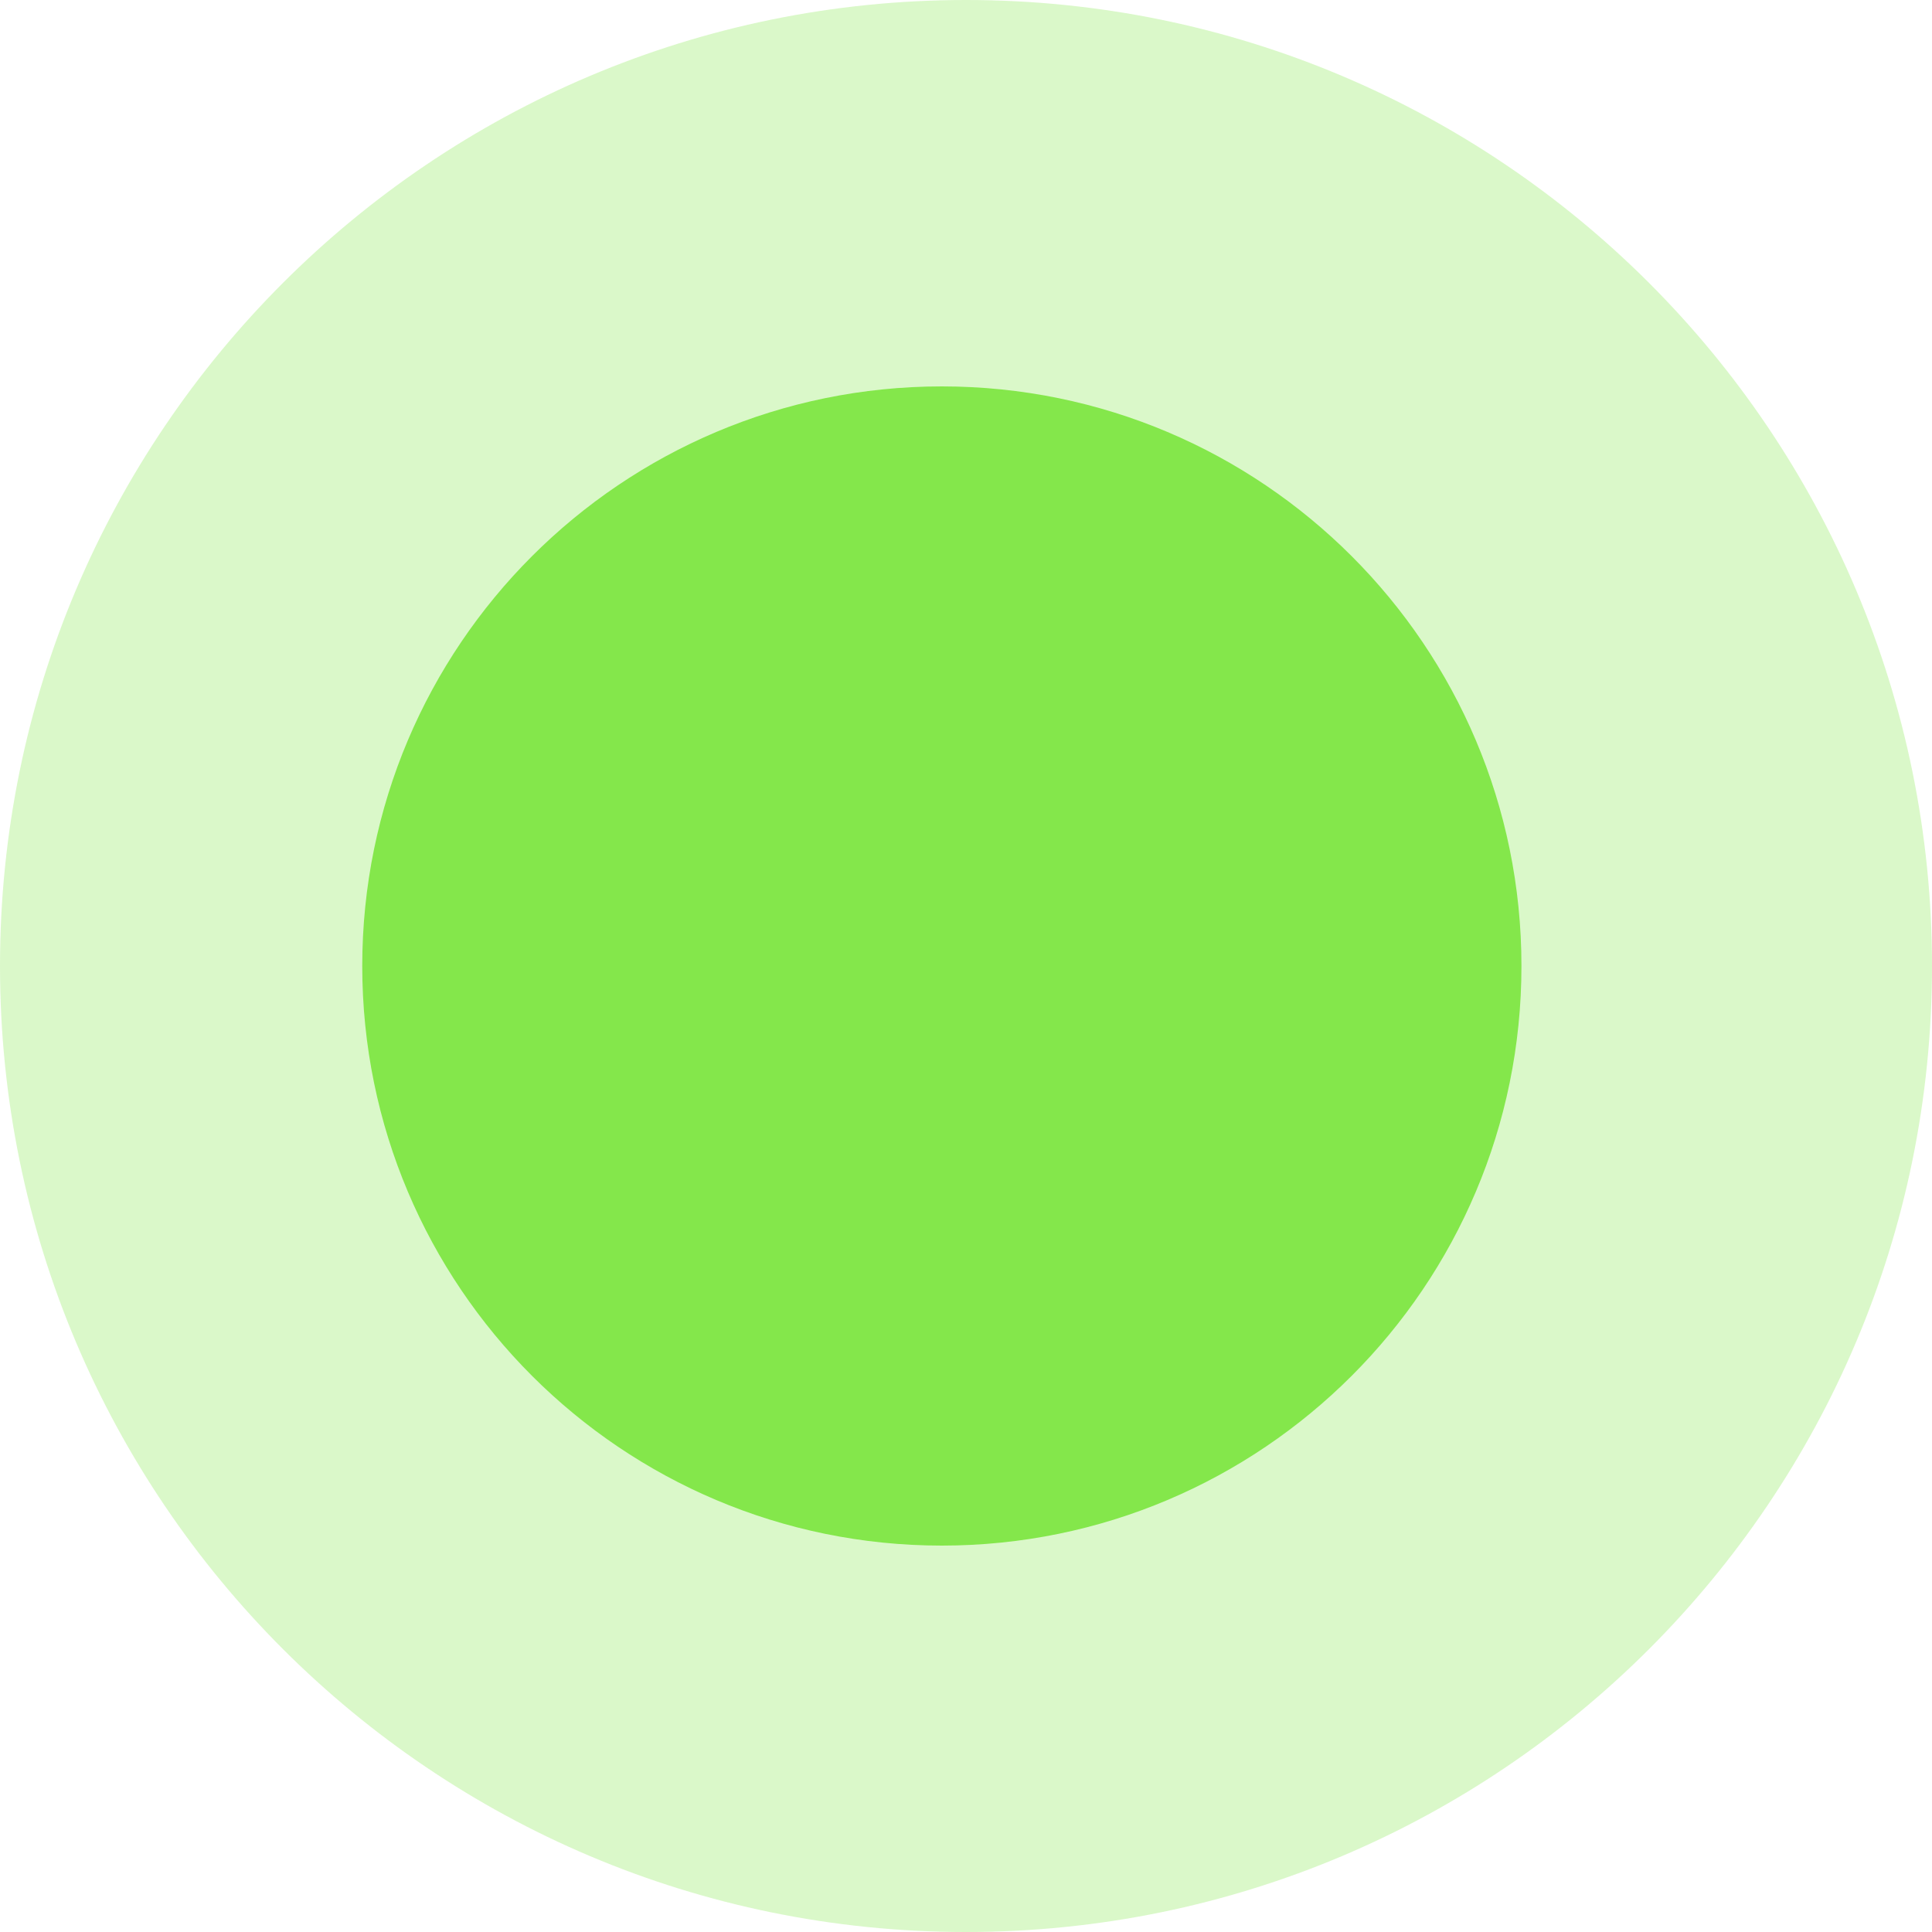 <svg width="40" height="40" viewBox="0 0 40 40" fill="none" xmlns="http://www.w3.org/2000/svg">
<path d="M20 40C31.046 40 40 31.046 40 20C40 8.954 31.046 0 20 0C8.954 0 0 8.954 0 20C0 31.046 8.954 40 20 40Z" fill="#84E74B" fill-opacity="0.3"/>
<path d="M19.5 9C25.575 9 30.5 13.925 30.5 20C30.5 26.075 25.575 31 19.5 31C13.425 31 8.5 26.075 8.5 20C8.5 13.925 13.425 9 19.5 9Z" fill="#84E74B" stroke="#84E74B" stroke-width="2"/>
</svg>
